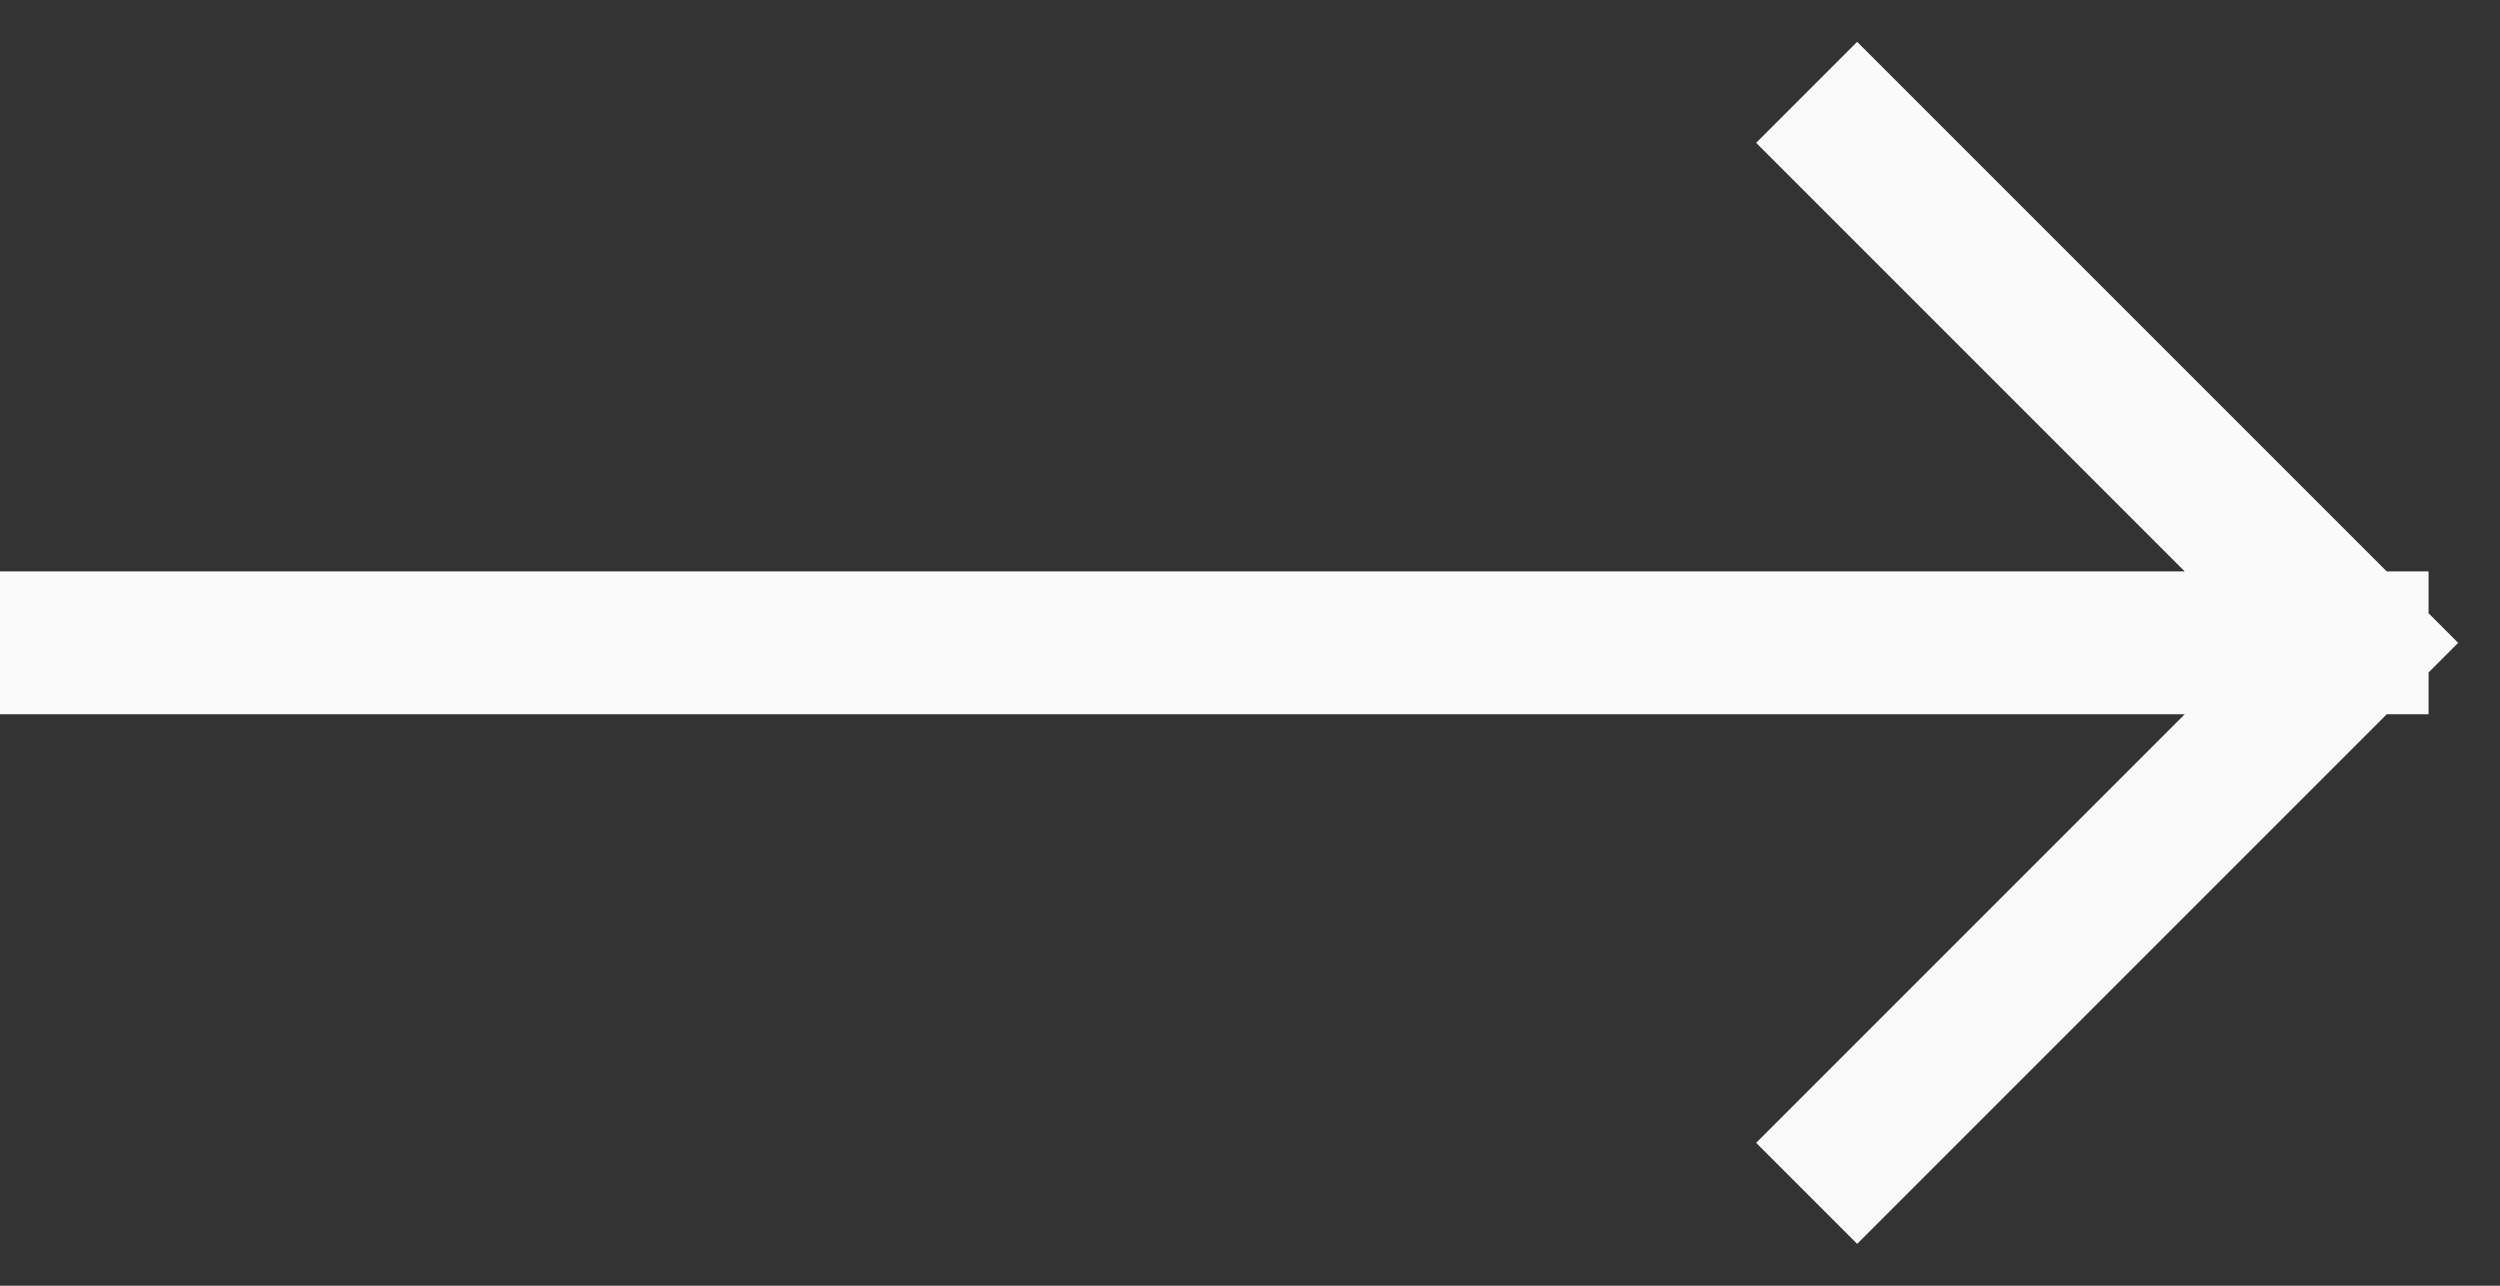 <svg width="35" height="18" viewBox="0 0 35 18" fill="none" xmlns="http://www.w3.org/2000/svg">
<rect x="0" y="0" width="35" height="18" fill="#333333" stroke="none"/>
<path d="M1 9H33M33 9L26 2M33 9L26 16" stroke="#FAFAFA" stroke-width="2" stroke-linecap="square"/>
</svg>
